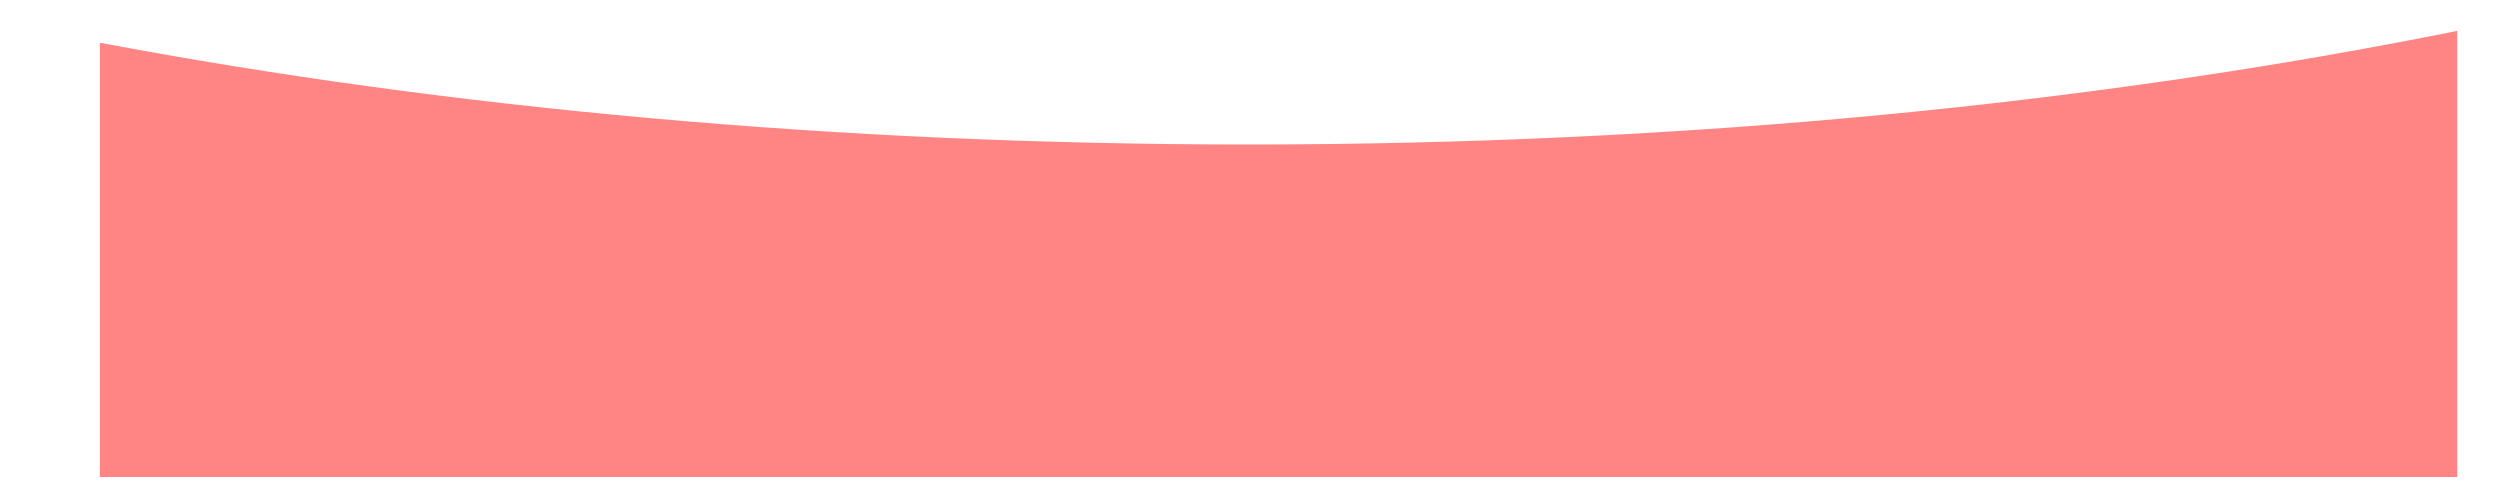 <?xml version="1.0" encoding="UTF-8"?> <!-- Generator: Adobe Illustrator 23.0.0, SVG Export Plug-In . SVG Version: 6.00 Build 0) --> <svg xmlns="http://www.w3.org/2000/svg" xmlns:xlink="http://www.w3.org/1999/xlink" id="Слой_1" x="0px" y="0px" viewBox="0 0 2000 400" style="enable-background:new 0 0 2000 400;" xml:space="preserve"> <style type="text/css"> .st0{fill:#FF8585;} </style> <path class="st0" d="M998.6,115.6c-330.5,0-642.7-29.4-918.7-81.4v347.4h1885.9V24.7C1678,82.7,1348.7,115.6,998.6,115.6z"></path> </svg> 